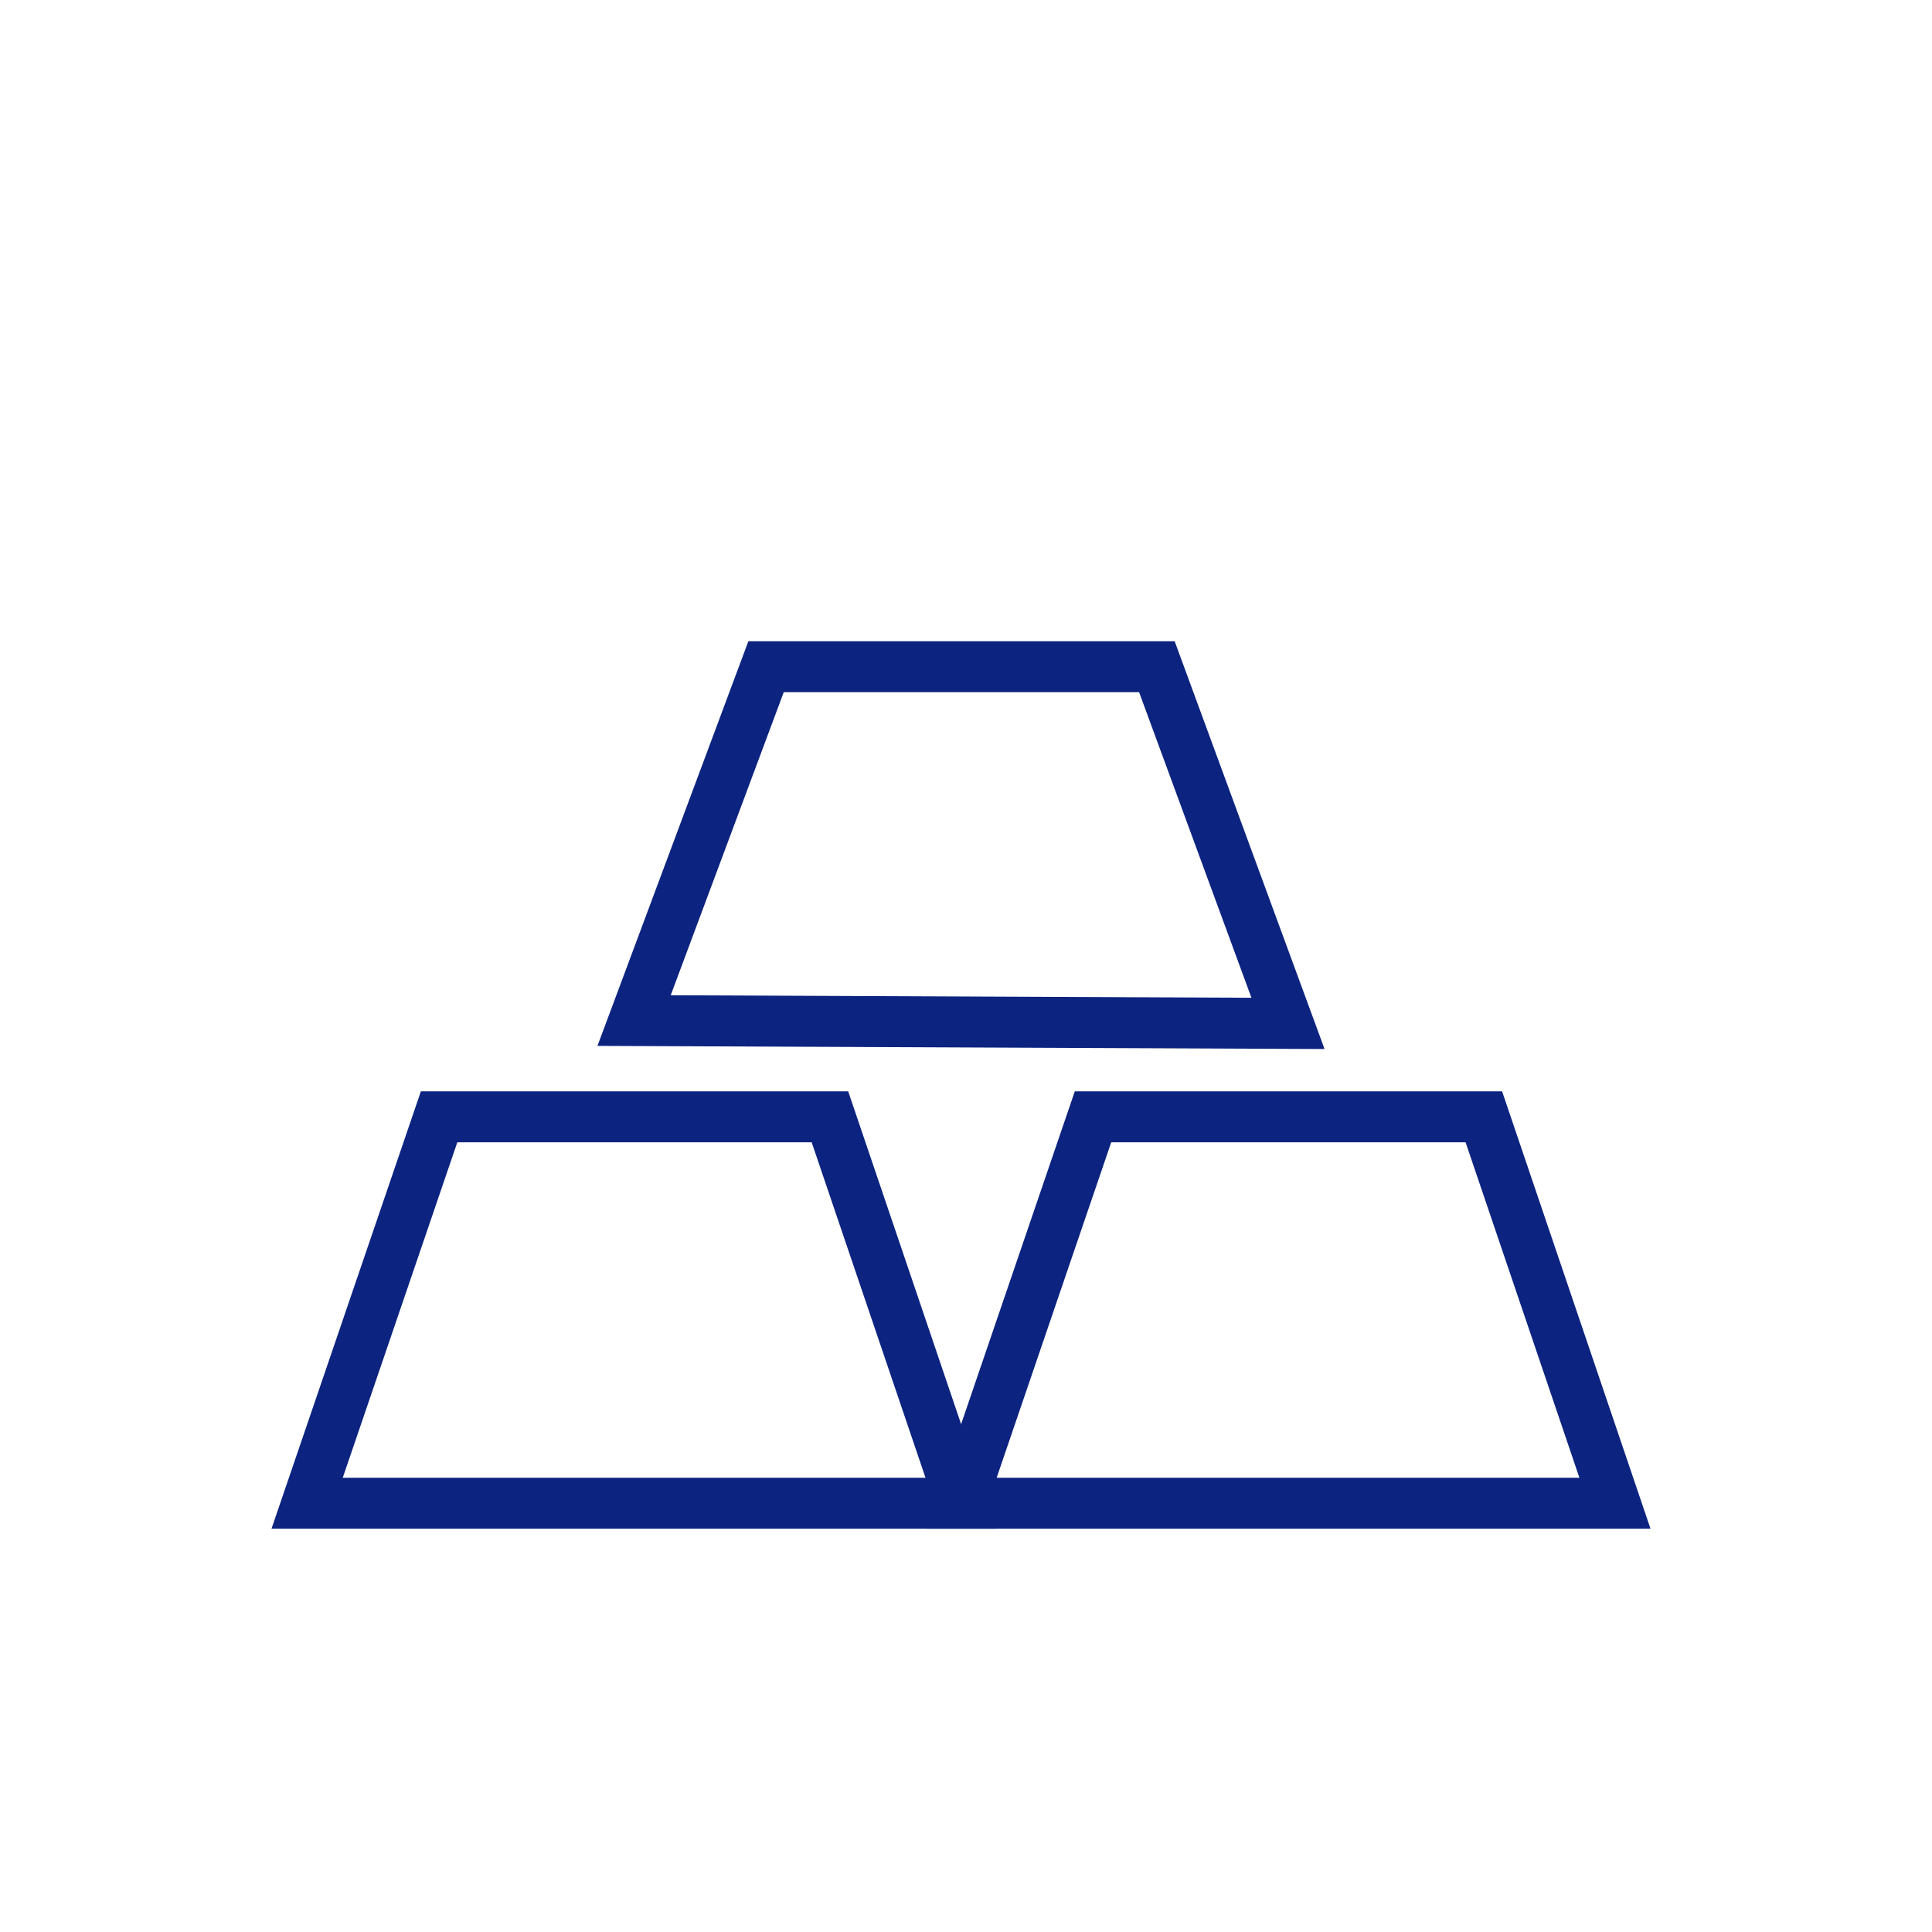<svg width="65" height="65" viewBox="0 0 65 65" fill="none" xmlns="http://www.w3.org/2000/svg">
    <path fill-rule="evenodd" clip-rule="evenodd"
        d="M21.333 34.336L43.333 34.431L38.922 22.431H25.773L21.333 34.336Z" stroke="#0C2380"
        stroke-width="1.714" />
    <path fill-rule="evenodd" clip-rule="evenodd" d="M32.333 50.574H54.333L49.922 37.574H36.773L32.333 50.574Z"
        stroke="#0C2380" stroke-width="1.714" />
    <path fill-rule="evenodd" clip-rule="evenodd" d="M10.333 50.574H32.333L27.922 37.574H14.773L10.333 50.574Z"
        stroke="#0C2380" stroke-width="1.714" />
</svg>